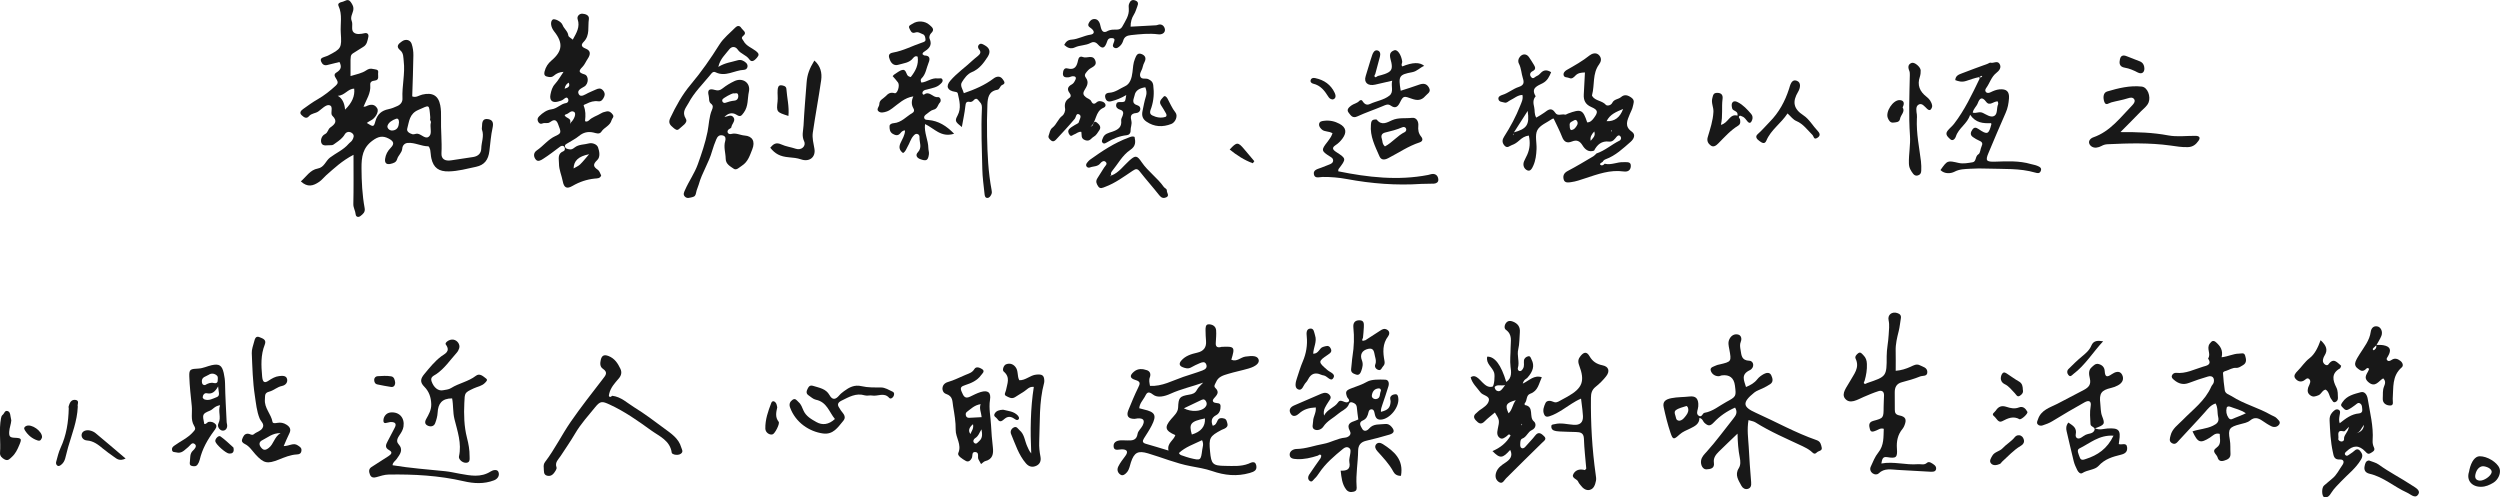 <?xml version="1.0" encoding="UTF-8"?>
<svg id="b" data-name="圖層 2" xmlns="http://www.w3.org/2000/svg" width="755.72" height="150.33" viewBox="0 0 755.72 150.33">
  <g id="c" data-name="圖層 4">
    <g>
      <g>
        <path d="M109.77,32.27c.31-.04,.65,0,.91-.14,1.32-.68,2.6-.73,3.37,.66,.58,1.05-.69,3.07-2.06,3.68-.38,.17-.72,.45-1.11,.7,1.98,1.24,2.11,1.27,2.6-.53,.58-2.12,1.9-3.23,3.96-3.64,.95-.19,1.83-.56,2.72-.97,1.06-.49,1.55-1.33,1.5-2.28-.18-3.77,.84-7.49,.38-11.25-.14-1.12,0-2.43-1.04-3.28-1.51-1.23-.45-2.04,.51-2.72,1.13-.81,2.5-.48,2.93,.76,.37,1.1,.54,2.32,.52,3.48-.05,4.1-.22,8.2-.35,12.39,1.13,.49,2.06-.31,3.05-.54,3.06-.71,4.85,.26,5.43,3.25,.24,1.26,.26,2.57,.23,3.86-.1,3.54,.32,7.07,.13,10.62-.1,1.78,1.09,2.45,2.98,2.14,2.2-.36,4.41-.66,6.62-1,1.47-.23,2.4-1.09,2.43-2.58,.03-1.89,.93-3.74,.22-5.66-.1-.28,0-.64,0-.96,.03-1.25,.14-2.55,1.87-2.25,1.43,.25,1.65,1.18,1.33,2.63-.51,2.29-.67,4.67-.96,7.01-.33,2.66-1.47,4.22-4.04,4.77-2.7,.58-5.39,1.32-8.19,1.39-3.05,.08-4.67-1.06-5.32-3.96-.19-.83-.18-1.71-.34-2.55-.08-.39-.37-1.06-.57-1.07-2.14-.01-4.09-1.2-6.23-1.03-.95,.08-1.58,.77-1.65,1.71-.11,1.29-1.22,2.04-1.54,3.16-.3,1.05-1.11,1.24-1.93,1.45-1.24,.32-1.89-.19-1.72-1.49,.18-1.31,.74-2.37,1.72-3.37,1.17-1.2,.88-1.96-.59-2.75-1.9-1.02-3.28-.63-4.98,.63-2.9,2.15-3.3,4.85-3.28,8.29,.02,4.09,.22,8.1,.95,12.09,.23,1.24-.54,1.8-1.27,2.38-.62,.49-1.38,.29-1.45-.52-.09-1.08-.73-1.96-.7-3.11,.11-4.76,.05-9.53,.05-14.88-3.48,1.82-5.83,4.06-8.26,6.19-.71,.63-1.25,1.38-2.08,1.96-1.88,1.3-3.56,1.75-5.58-.11,1.65-1.41,2.78-3.47,5.12-3.89,1.97-.35,2.36-2.3,3.69-3.31,1.86-1.41,4.08-2.33,5.63-4.15,.34-.4,.87-.68,1.11-1.13,.36-.64,.75-1.43,0-2.06-.81-.69-1.81-.48-2.26,.3-.69,1.19-1.7,1.9-2.76,2.64-.44,.31-.82,.71-1.41,.66-1.03-.08-2.47,.47-2.91-.67-.31-.8,0-2.17,1.12-2.7,.88-.43,.85-1.47,1.57-1.98,1.35-.95,2.34-1.88,.63-3.55-.82-.8,.56-2.96-1.02-3.21-.96-.15-2.19,1.15-3.22,1.9-.88,.63-2.07,.53-2.84,1.45-.81,.97-1.65,.2-2.23-.34-.78-.73-.14-1.4,.49-1.85,1.43-1.01,2.82-2.05,4.37-2.93,1.93-1.1,3.83-2.59,5.53-4.18,.08-.07,.13-.17,.21-.24,1.24-1.28-1.8-2.62-.07-3.67,1.47-.89,1.63-1.79,.93-3.18-1.24,.31-2.49,.62-3.73,.92-.9,.22-1.45-.23-1.79-.99-.48-1.1,.42-1.24,1.1-1.52,.3-.12,.63-.18,.91-.33,4.07-2.1,4.21-2.27,3.9-6.9-.19-2.71,.56-5.48-.68-8.13-.38-.81,.54-1.12,1.12-1.23,.84-.17,1.73-1.16,2.58,.06,.55,.8,.98,1.49,.72,2.63-.23,.98-.91,1.94-.43,3.11,.44,1.08-.27,2.64,.57,3.41,.8,.75,2.18,.52,3.38,.25,.74-.17,1.26,.34,1.07,1.15-.27,1.13-.38,2.36-1.59,3.03-.94,.52-1.79,1.18-2.72,1.71-.49,.28-.91,.57-.99,1.16-.04,.32-.08,.64-.08,.97,0,1.57,0,3.15,0,4.95,1.81-.56,3.42-.82,4.75-1.73,.7-.48,1.28-.61,2.08-.41,.71,.18,1.71,.03,1.52,1.15-.14,.83,.49,2.19-1,2.35-.94,.1-1.48,.43-1.39,1.34,.23,2.52-1.22,4.48-2.07,6.64l-.12,.71c.02-.26,.05-.53,.07-.79Zm20.23,3.92c.01-.13,.08-.44,.06-.74-.36-4.22-.18-3.68-3.57-2.24-2.78,1.18-2.79,3.53-3.39,5.67-.26,.93,.77,1.46,1.59,1.7,.47,.13,1.07-.25,1.57-.16,1.26,.2,2.56,2.05,3.65,.58,.69-.92-.04-2.66,.35-4.01,.05-.17-.12-.4-.25-.79Zm-25.69-3.05q3.14-3.03,2.76-6.34c-1.94,0-2.82,2.08-4.97,2.16q1.96,1.09,2.21,4.18Zm16.3,3.84c0-.74-.22-1.3-.9-1.07-1.09,.38-2.23,1.05-2.57,2.1-.21,.65,.55,1.6,1.66,1.43,1.49-.23,1.73-1.36,1.81-2.46Z" style="fill: #181818;"/>
        <path d="M173.14,11.99c1.16-2.1,2.24-3.85,1.48-6.16-.3-.9,.54-1.76,1.44-1.69,.86,.07,2.15,.41,1.95,1.67-.36,2.29,.39,4.83-1.54,6.81-.78,.79-.94,1.48,.54,2.06,1.56,.61,1.61,1.67,.61,3.15-.53,.78-.89,1.73-1.54,2.38-1.23,1.23-1.21,1.73,.59,2.27,1.37,.4,1.31,2.86-.02,3.67-.97,.59-2.42,1.17-1.65,2.4,.6,.95,1.87,.01,2.8-.45,.77-.38,1.58-.69,2.36-1.05,.74-.33,1.4-.5,2.08,.22,.54,.57,.69,1.22,.44,1.84-.32,.78-.81,1.67-1.84,1.51-1.31-.19-2.43,.18-3.56,.75-.33,.17-.97,.28-.83,.61,.59,1.46,.59,2.91,.41,4.45-.06,.48,.79,.35,1.13,0,1.04-1.07,2.5-1.41,3.71-2.17,.47-.3,1.06-.45,1.62-.57,.87-.19,1.46,.32,1.92,.97,.5,.7-.22,1.1-.35,1.63-.46,1.77-2.24,2.18-3.08,3.49-.6,.94-1.63,.47-2.39,.29-1.71-.39-3.1-.05-4.46,1.08-1.02,.85-2.26,1.42-3.39,2.15-.37,.24-.94,.44-.77,1.05,.19,.67,.84,.69,1.37,.8,.61,.12,1.07-.2,1.55-.57,1.26-.99,2.9-.83,4.35-1.24,.82-.23,2.34,.18,2.7,1.19,.43,1.21,.75,2.92-.22,3.84-1.37,1.31-1.28,1.98,.18,2.97,.5,.34,.68,1.13,1,1.7-.35,.98-1.26,.87-1.94,.94-2.42,.25-4.62,1-6.73,2.22-1.74,1.01-2.57,.57-2.95-1.41-.34-1.78-1.14-3.45-1.14-5.32,0-1.47-.56-3.01,1.38-3.78,.43-.17,.53-.83,.26-1.26-.31-.49-.89-.41-1.27-.13-1.69,1.26-3.34,2.56-5.13,3.7-.82,.53-1.64,.99-2.27,.21-.67-.84-.78-2,.34-2.76,1.97-1.33,3.39-3.32,5.63-4.34,1.86-.85,1.77-1.07,.74-3.71-.61-1.57-1.51-1.12-2.42-.46-.71,.52-1.51,.07-2.23,.37-.67,.28-1.11-.04-1.38-.63-.27-.6-.08-1.1,.38-1.55,1.04-1.04,2.34-1.92,3.69-2.08,1.73-.21,2.77-1.64,4.4-1.89,.65-.1,.91-.81,.58-1.36-.34-.59-.87-.16-1.21,.13-.54,.46-1.17,.62-1.83,.79-1.71,.45-2.61-.41-2.22-2.22,.24-1.11,.51-2.18,1.35-3.1,.95-1.04,1.65-2.32,2.59-3.68-1.21,.05-2.13,.47-2.9,1.14-.5,.44-1,.5-1.59,.4-.94-.16-1.56-.36-1.24-1.67,.35-1.39,1.06-2.43,2.08-3.29,3.34-2.82,3.59-5.33,.81-8.81-1.04-1.3-1.24-2.97-.44-3.58,.5-.38,2.57,.52,2.99,1.65,.43,1.16,1.6,1.85,1.74,3.18,.04,.42,.8,.76,1.33,1.24Zm4.94,34.63c-3.25,.64-4.63,2-4.69,4.3,.69-.41,1.42-.7,1.95-1.2,.88-.84,1.63-1.83,2.74-3.1Zm-7.4-11.79c.42,.99,2.03,.8,1.7,2.17-.04,.18-.06,.38-.08,.56,.08-.17,.11-.38,.23-.49,1.08-1.01,1.72-2.75,1.06-3.21-1.02-.7-1.66,.58-2.55,.71-.08,.01-.15,.11-.36,.26Zm1.23-9.85c-.66,.39-1.08,.9-1.23,1.84,1.14-.33,1.72-.75,1.23-1.84Z" style="fill: #181818;"/>
        <path d="M485.09,49.49c1.97,.51,3.8-.58,5.72-.47,.88,.05,2.24-.28,2.17,1.18-.05,1.11-.71,1.84-2.19,1.63-4.05-.57-7.81,.82-11.58,2.06-1.41,.46-2.84,.99-4.3,1.17-.68,.09-1.9,.35-2.21-.76-.32-1.11,0-1.99,1.21-2.62,2.64-1.38,5.19-2.93,7.75-4.44,.35-.21,.63-.56,.94-.85,2.56-.85,4.58-2.71,6.97-3.88,.46-.22,.67-.89,.18-1.38-.39-.39-.76-.13-1.07,.22-.62,.73-1.14,1.59-2.32,1.45-2.2-.27-3.54,.92-4.49,2.74-1.67,.58-2.76-.39-3.49-1.59-.83-1.37-1.78-1.75-3.21-1.17-1.5,.61-2.38,.12-2.97-1.4-.73-1.87-1.67-3.66-2.54-5.52-.05,0-.28-.03-.42,.07-1.57,1.1-3.74,1.91-4.52,3.43-.79,1.53-.15,3.77-.24,5.7-.08,1.72-.26,3.43-.99,5.04-.37,.82-.87,1.81-1.8,1.4-.97-.43-1.46-1.53-1-2.7,.28-.69,.67-1.34,.97-2.02,.81-1.81,.95-3.7,.49-5.8-1.18,.14-2.07,.73-2.94,1.52-.63,.57-1.38,1.1-2.17,1.35-.69,.22-1.4,1.16-2.29,.12-.8-.94-.61-1.82-.07-2.66,1.91-2.99,3.59-6.1,4.88-9.4,.38-.97,.93-1.94,.65-3.21-1.46,.04-2.49,1.06-3.7,1.62-.57,.26-1.01,.91-1.72,.69-.68-.21-1.67-.14-1.83-1.05-.14-.76,.62-1.09,1.23-1.28,1.77-.55,3.2-1.85,4.91-2.39,1.67-.53,1.63-1.45,1.24-2.67-.46-1.43-.47-2.98-1.18-4.36-.37-.72-.23-1.48,.31-2.11,.8-.95,1.96-.93,2.69,.08,.56,.78,1.05,1.62,1.56,2.44,.45,.73,.55,1.36-.42,1.84-.84,.41-1.01,1.18-.39,1.86,.63,.69,1.08-.19,1.63-.38,.66-.22,1-.79,1.49-1.2,.87-.72,1.76-.64,2.86,.04-.55,1.33-1.11,2.57-2.56,3.33-1.53,.8-3.68,1.42-2.11,3.94-.87,1-.75,2.09-.46,3.28,.25,1-.03,2.12,.64,3.18,.83-.51,1.68-.95,2.43-1.51,1.15-.87,2.17-1.72,3.31,.05,.71,1.11,1.98,.26,2.96,.56,.24,.07,.59-.22,.89-.33,3.96-1.47,4.53-1.21,5.8,2.68,.96-.02,1.51-.65,2.03-1.34,1.34-1.81,1.26-2.42-.82-3.33-1.76-.77-2.35-2.02-2.24-3.81,.13-2.11,.23-4.22,.35-6.62-1.09,.04-2.05,.1-2.85,.92-.52,.54-1.07,1.16-1.94,.74-.56-.26-1.43-.05-1.64-.79-.2-.69,.34-1.28,.87-1.59,2.41-1.37,4.81-2.71,7-4.46,.61-.49,2-1.08,2.93,.07,.72,.9,.54,1.81-.09,2.67-2.06,2.77-1.3,6.18-2.12,9.23-.03,.1-.03,.23,.01,.31,.94,1.55,3,1.35,4.16,2.69,.36,.41,1.55,.19,1.93-.61,.55-1.15,1.83-1.03,2.64-1.73,1.06-.92,2.07-.62,3.18,.19,1.12,.82,.56,1.74,.41,2.59-.15,.82-.61,1.59-.93,2.38-.75,1.86-1.72,3.65,.61,5.29,1.31,.92,.56,2.26-.34,3.05-2.31,2.02-4.57,4.18-7.53,5.27-.45,.16-.73,.41-.94,.79-.34,.22-.96,.55-.77,.8,.36,.46,.95,.3,1.35-.2Zm-27.58-9.44c4.05-1.09,4.9-2.32,4.29-6.52-1.47,2.3-2.85,4.45-4.22,6.59-.09,.19-.18,.37-.25,.57-.01,.04,.09,.12,.14,.18,.01-.27,.03-.55,.04-.82Zm33.14-7.11c-2.05,.86-3.95,1.57-5,3.69q3.59,.18,5-3.69Zm-15.76,6.38c.58-.03,1.04-.33,1.36-.76,.45-.59,.95-1.21,.45-2.01-.18-.28-.52-.4-.82-.2-.58,.4-1.51,.49-1.39,1.52,.06,.5-.05,1.05,.4,1.44Zm5.96,3.24c.58-.77,1.58-1.39,1.08-2.83-.8,.9-1.34,1.68-1.08,2.83Zm6.39-2.99c-.02-.1-.05-.21-.07-.31-.04,.1-.11,.19-.12,.29-.01,.1,.04,.2,.06,.3,.04-.09,.09-.19,.13-.28Z" style="fill: #181818;"/>
        <path d="M598.31,23.3c-1.37,.26-2.69,.76-4,1.18-1.31,.41-2.21,.12-3.26-.26,.09-1.41,1.14-1.7,1.99-2.04,2.58-1.02,5.21-1.94,7.81-2.9,.3-.11,.63-.4,.87-.33,.9,.26,2.05-.72,2.71,.34,.73,1.17-.18,2.14-.96,2.75-1.53,1.2-1.96,3.04-3.02,4.5-.27,.37-.46,.8-.2,1.18,.37,.53,.95,.42,1.45,.18,.88-.43,1.76-.8,2.75-.89,2.07-.17,3,.63,2.84,2.75-.11,1.48-.36,2.94-1,4.35-1.8,4-3.46,8.06-5.18,12.1-1,2.35-.71,2.74,1.95,2.66,3.65-.11,7.3-.33,10.88,.73,.62,.18,1.28,.26,1.87,.51,.67,.29,1.52,.6,1.07,1.62-.33,.75-.93,.66-1.63,.45-4.7-1.37-9.56-1.04-14.36-1.21-1.82-.07-3.64-.07-5.46,.05-1.56,.1-3.07,.08-4.63,.9-1.06,.55-2.94,.76-4.22-.51,2.14-3.02,2.12-2.91,5.56-2.14,1.31,.29,2.78,.01,4.14-.21,1.22-.2,.73-1.83,1.79-2.44,.56-.32,.55-1.56,.92-2.33,.42-.87,.27-1.37-.64-1.74-.69-.29-1.35-.69-1.97-1.12-.94-.66-.68-1.49-.15-2.25,.55-.79,1.11-.68,1.89-.15,2.66,1.81,3.06,1.62,3.87-1.57-.06-.08-.12-.23-.17-.23-2.32,.09-4.55-.04-6.28-2.54-.82,2.76-3.5,3.98-4.32,6.62-.15,.49-.87,1.57-1.72,.74-.61-.6-1.64-1.37-.8-2.48,.58-.77,1.38-1.36,1.97-2.12,3.23-4.18,5.45-8.93,7.73-13.65,.06-.13-.12-.37-.19-.56,.37,.26,.71,.21,.99-.15,.01-.01-.14-.2-.16-.19-.26,.13-.51,.28-.77,.42Zm-1.97,10.74c1,.35,1.92-.45,3.05,.09,1.03,.49,2.4,1.5,3.44,.92,1.1-.61,.65-2.35,1.17-3.51,.11-.24-.05-.59-.09-.88-1.24-.15-2.43,1.58-3.53,.11-1.27-1.7-1.96-1.07-2.53,.45-.37,.99-1.34,1.66-1.51,2.83Z" style="fill: #181818;"/>
        <g>
          <path d="M269.84,23.01c.26-.28,.31-.37,.39-.42,.86-.51,1.67-1.3,2.6-1.45,1.26-.21,.96,1.64,1.96,1.99,.17,.06,.34,.11,.52,.17,1.43-1.8,2.45-3.74,2.09-6.16-.61-.34-1.07,.02-1.4,.44-1.12,1.46-2.87,1.52-4.41,1.99-1.25,.38-2.11-.3-2.58-1.45-.41-1.03-.63-1.96,.95-2.23,3.11-.54,5.89-2.07,8.86-3.05,.43-.14,.98-.29,.95-.84-.04-.62-.16-1.43-.78-1.64-.73-.26-1.42-.86-2.34-.52-1.15,.43-1.44-.67-1.77-1.31-.43-.82,.6-1.09,1.01-1.37,1.47-1.02,3.73-.83,5.03,.32,.8,.71,1.82,1.4,.5,2.61-.34,.32-.61,1.15-.44,1.53,1.04,2.2-.34,3.2-1.87,4.2-.13,.09-.17,.31-.27,.53,.21,.15,.42,.42,.63,.42,1.78,.03,1.68,1.13,1.21,2.26-.66,1.58-.79,3.41-2.14,4.7-.24,.23-.31,.65-.02,1.23,1.67-.12,3.13-1.53,4.97-1.25,.5,.08,1.16-.31,1.41,.38,.22,.6-.3,1-.7,1.38-1.05,1.01-2.46,1.13-3.76,1.53-.52,.16-1.11,.14-1.46,.65-.1,.14-.16,.35-.14,.51,.04,.27,.25,.61,.53,.4,1.62-1.19,2.57,.97,4.08,.79,.85-.1,1.17,1.15,.68,1.64-.68,.68-.68,1.9-1.94,2.17-.75,.16-1.41,.82-2.08,1.3-.45,.32-.95,.73-.67,1.35,.2,.46,.75,.42,1.22,.46,3.05,.27,5.42,1.76,7.76,4.15-3.95,1.27-6.01-1.64-8.79-2.92-.34,2.59,.98,4.84,1,7.26,0,.6,.26,1.24,.17,1.89-.26,1.88-.79,2.12-2.59,1.47-1.21-.44-1.49-1.32-.76-2.08,1.38-1.45,.45-2.97,.51-4.46,.02-.48-.09-.92-.63-1.08-.52-.15-.83,.16-1.16,.51-.91,.98-1.18,2.29-1.85,3.38-.38,.62-.53,1.4-1.34,1.87-1.07-.78-1.35-1.71-.78-2.99,.55-1.22,1.35-2.39,1.38-3.84-.79,0-1.1,.48-1.45,.88-.69,.78-1.4,.63-2.22,.17-.98-.56-1.03-1.51-1.01-2.39,.02-.54,.68-.82,1.26-.86,2.34-.18,3.79-2.01,5.64-3.08,.52-.3,.68-.78,.32-1.4-.66-1.12-.63-2.31-.03-3.62-2.72,.42-4.45,2.2-6.36,3.61-.53,.39-1.08,.76-1.65,.95-.83,.27-1.89,.6-2.59-.11-.61-.61,.3-1.37,.31-2.04,.02-1.37,1.13-1.64,1.84-2.38,.87-.92,1.52-1.36,2.82-.99,.81,.23,1.63-2.32,1.01-3.22-.46-.66-1.04-1.24-1.62-1.93Z" style="fill: #181818;"/>
          <path d="M290.77,38.42c-2.05-1.63-2.18-1.88-1.31-3.5,1.19-2.23,.56-4.44,.07-6.66-.09-.39-.46-.45-.85-.51-2.27-.35-2.86-1.65-1.44-3.32,2.01-2.36,4.6-4.11,6.84-6.24,.47-.44,.99-.83,1.48-1.24,.68-.58,1.18-1.14,.37-2.06-.37-.42-.4-1.08,.12-1.49,.53-.41,1.03-.02,1.52,.23,1.54,.81,2.01,1.97,1.01,3.52-1.22,1.88-2.54,3.72-4.78,4.64-1.38,.57-2.29,1.87-3.03,3.06-.66,1.06,.3,2.21,.59,3.32,3.31-1.13,6.34-2.43,9.04-4.48,.72-.54,1.88-.91,2.7,.25,.46,.65,.98,1.29-.12,1.73-.75,.3-.7,1.35-1.53,1.48-2.57,.42-2.89,2.42-2.97,4.43-.13,3.21-.17,6.43-.1,9.65,.11,5.42,.35,10.83,1.36,16.17,.09,.45,.16,.9-.06,1.35-.25,.52-.57,1.04-1.16,1.08-.73,.05-.84-.63-.9-1.16-.26-2.51-.63-5.02-.68-7.53-.13-6.06-.41-12.11-.13-18.17,.03-.73,.05-1.44-.56-2.05-.61-.62-.98-1.74-2.04-.5-.21,.24-.68,.45-.98,.39-1.19-.24-1.31,.32-1.42,1.33-.21,2-.66,3.98-1.06,6.28Z" style="fill: #181818;"/>
        </g>
        <path d="M640.96,39.93c5.16-.03,9.8,.12,14.48,1,2.64,.5,5.45,.11,8.19,.13,1.25,.01,1.62,.56,.94,1.51-.76,1.06-1.62,1.84-3.15,1.9-1.85,.08-3.63-.25-5.4-.49-6.3-.86-12.61-.68-18.92-.38-.67,.03-1.25,.19-1.83,.52-.46,.26-1,.43-1.52,.5-.94,.12-1.82-.36-2.15-1.11-.42-.93,.39-1.72,1.17-1.99,5.16-1.79,8.24-6.07,11.83-9.74,.47-.48,.9-1.17,.57-1.73-.41-.69-1.15-.6-1.97-.33-1.62,.53-3.33,.78-4.98,1.23-.77,.21-1.68,1.12-2.12-.18-.39-1.12-.41-2.74,.86-3.12,3.39-1.01,6.89-1.87,10.45-1.48,1.82,.2,2.78,3.02,2.09,4.78-.48,1.2-1.48,1.82-2.28,2.66-2.05,2.14-4.16,4.22-6.24,6.32Z" style="fill: #181818;"/>
        <path d="M416.44,22.99c.73-.2,1.47-.36,2.17-.62,1.95-.71,2.38-1.42,2-3.39-.27-1.42-1.19-3.06,.88-3.78,.98-.34,2.11,1.42,2.38,3.39,.07,.49-.47,1,.04,1.49q4.62-1.91,6.61-.17c-1.31,.53-2.15,1.64-3.62,1.91-4.01,.74-4.23,1.18-3.48,5.61,1.84-.6,3.67-1.15,5.47-1.81,1.26-.46,2.31-.47,3.05,.84,.77,1.36-.38,1.75-1.08,2.57-1.23,1.45-2.58,1.35-4.05,.83-2.44-.87-2.59-.97-3.64,1.16-.7,1.42-1.48,1.8-2.73,.92-.88-.62-1.54-.24-2.37,.11-2.57,1.09-5.24,1.97-7.77,3.14-1.48,.68-1.98-.34-2.61-1.11-.77-.96,.1-1.64,.73-2.14,.74-.59,1.8-.68,2.48-1.44,.21-.24,.68-.36,.86-.09,.58,.89,1.22,1.56,2.35,1.03,1.94-.91,4.17-1.18,5.88-2.52,1.43-1.13,.42-2.79,.85-4.52-1.91,.44-3.52,.8-5.13,1.18-2.15,.5-3.53-.58-2.88-2.58,.69-2.13,1.26-4.31,1.99-6.42,.23-.68,.71-1.56,1.59-1.33,.84,.22,.94,1.08,.72,1.89-.47,1.75-.94,3.51-1.41,5.26-.21,.32-.44,.69,.02,.94,.13,.07,.45-.2,.69-.32Z" style="fill: #181818;"/>
        <path d="M402.79,40.28c-1.14-.7-2.37-.37-3.21-1.13-.49-.45-.93-.98-.83-1.67,.11-.81,.85-.88,1.48-.96,1.65-.22,3.27,.13,4.68,.9,2.04,1.1,2.27,2.6,.9,4.46-.57,.78-1.24,1.46-2.08,2-1.17,.77-.94,1.34,.22,2.09,3.08,1.98,3.04,2.04,.7,5.11-.11,.14-.07,.39-.12,.7,8.99,1.82,18.01,2.87,27.15,1.11,.53-.1,1.05-.34,1.57-.31,1.03,.07,1.5,.83,1.54,1.75,.03,.76-.62,1.13-1.3,1.18-1.28,.08-2.57,0-3.84,.08-7.56,.51-15.05-.08-22.47-1.46-2.46-.46-4.88-.66-7.36-.64-.95,0-2.45,.63-2.66-.88-.19-1.32,1.25-1.53,2.23-1.92,.8-.32,1.59-.64,2.4-.94,.63-.24,1.22-.53,1.2-1.31-.02-.59-.5-.85-.98-1.15-2.62-1.63-2.67-1.97-.81-4.32,.4-.51,.76-1.04,1.11-1.58,.17-.26,.26-.57,.49-1.09Z" style="fill: #181818;"/>
        <g>
          <path d="M329.56,38.37c.24-.15,.58-.24,.72-.46,.32-.54,.38-1.6,1.33-.84,.63,.51,1.39,1.28,.72,2.27-.49,.72-.97,1.6-1.69,1.98-.77,.4-1.16,1.52-2.52,1.08-1.53-.49-1.05-1.62-1.24-2.54-.94-.15-1.49,.58-2.23,.8-.42,.13-.8,.73-1.27,.18-.47-.57-.68-1.3-.13-1.88,.46-.49,1.11-.8,1.68-1.18,.4-.27,1.08-.47,1.16-.8,.17-.79,1.03-1.89,.16-2.38-.99-.56-.94,.8-1.38,1.33-1.81,2.17-3.75,4.22-5.67,6.3-.43,.47-.94,.7-1.53,.18-.46-.41-.92-.83-.65-1.5,.32-.8,.33-1.71,1.14-2.33,1.25-.95,1.65-2.62,2.98-3.6,.53-.39,.94-1.45,.83-2.11-.24-1.42,.02-2.43,1.24-3.23,.6-.39,.57-.93,.13-1.5-.87-1.12-.58-1.98,.65-2.62,.55-.29,.82-.84,1.08-1.37,.4-.79-.04-1.12-.74-1.11-.47,0-.94,.32-1.41,.34-.81,.04-1.66,0-1.61-1.17,.04-.87,.38-1.79,1.34-1.53,2.34,.63,2.89-.75,3.25-2.52,.16-.81,.62-1.26,1.46-.91,1.19,.49,2.92-.82,3.68,.92,.84,1.93-1.28,2.1-2.08,3.03-.61,.71-1.43,1.36-.75,2.25,1.1,1.44,.33,2.65-.35,3.76-.61,1.01-.42,1.55,.41,2.2,.54,.42,1.31,.55,1.62,1.23,.4,.87,.95,.91,1.59,.3,.51-.48,1.07-.41,1.65-.25,1.13,.31,1.48,1.47,.47,1.88-2.66,1.07-2.08,4.41-4.05,5.84Z" style="fill: #181818;"/>
          <path d="M346.22,26.38c-1.75,.26-2.98,.95-3.25,2.46-.19,1.02-1.19,2.4,.97,3.04,1.21,.36,.93,2.17-.42,2.28-1.93,.15-1.79,1.22-1.52,2.38,.24,1.04-.26,1.93-.23,2.88,.03,.92-.52,1.38-1.16,1.45-2.22,.23-4.17,1.06-6.04,2.19-.4,.24-.9,.55-1.32,.03-.37-.47-.02-.91,.14-1.37,.47-1.31,1.74-1.53,2.79-1.89,1.72-.59,2.99-1.32,2.74-3.44-.05-.44,.26-.93,.43-1.38,.32-.86,.28-1.54-.75-1.85-.72-.21-1.31-.68-1.2-1.47,.16-1.13,1.12-.77,1.87-.84,.88-.09,.87-.16,1.18-2.12-1.51,.91-2.98,1.5-4.54,1.88-.98,.24-1.54-.13-1.78-1.02-.28-1,.25-1.5,1.2-1.55,1.82-.1,3.23-1.29,4.78-1.99,1.52-.68,2.02-2.54,2.22-4.22,.16-1.37,.21-2.75,.75-4.05,.38-.93,.73-1.95,2.03-1.43,1.05,.42,1.45,1.21,.9,2.33-.26,.52-.5,1.07-.61,1.64-.18,.96-1.06,1.85-.7,2.81,.38,1.01,1.6,.41,2.39,.78,.87,.41,1.39,.83,1.53,1.9,.3,2.3,.14,4.5-.57,6.71-.25,.77-.85,1.82,.27,2.37,1.23,.61,2.61,.88,3.97,.44,.44-.14,.39-.66,.19-1.02-.48-.85-.98-1.7-1.52-2.52-.78-1.17,.21-1.87,.77-2.55,.39-.48,.94,.11,1.16,.5,.8,1.42,1.37,2.94,2.43,4.26,.83,1.03,0,2.99-1.24,3.47-2.61,1.01-5.15,.93-7.55-.72-1.15-.79-1.43-1.84-1.18-3.09,.31-1.54,.59-3.09,1.06-4.58,.29-.93,.18-1.72-.19-2.68Z" style="fill: #181818;"/>
          <path d="M336.01,53.05c2.25-.91,3.59-2.9,5.31-4.45,1.91-1.72,2.36-1.69,3.81,.45,1.89,2.78,4.75,4.71,6.68,7.47,.27,.38,.95,.54,.91,1.08-.04,.7,.92,1.57-.21,2.07-.76,.33-1.43,.18-2.05-.61-1.91-2.44-3.99-4.74-5.89-7.18-.74-.95-1.19-.92-2.14-.28-2.68,1.78-5.28,3.74-8.35,4.88-.72,.27-1.54,.75-2.12-.16-.46-.72-.87-1.44-.24-2.43,.68-1.09,1.38-2.16,2.05-3.25,.31-.5,1.19-1.09,.39-1.76-.53-.44-1.19,.03-1.52,.46-.83,1.1-2.14,.86-3.2,1.29-.35,.14-.83,0-1.03-.37-.2-.37-.05-.77,.22-1.09,.26-.3,.5-.64,.81-.86,3.68-2.63,7.44-5.15,11.73-6.72,.5-.18,1.08-.53,1.8-.2,.31,1.53,.39,2.79-1.32,3.94-2.38,1.6-3.73,4.26-5.54,6.46-.29,.35-.45,.89-.05,1.35-.21-.13-.42-.25-.42,.17,.12-.08,.24-.17,.36-.25Z" style="fill: #181818;"/>
          <path d="M321.69,13.59c.51-.98,1.09-1.53,2.25-1.61,1.97-.14,3.72-1.21,5.69-1.5,1.19-.18,1.32-.95,.38-1.78-.51-.45-1.3-.7-.96-1.56,.3-.76,.92-1.39,1.77-1.39,.86,0,1.41,.61,1.67,1.44,.12,.38,.19,.77,.29,1.15,.31,1.15,.87,1.76,2.11,.99,.24-.15,.55-.19,.84-.27,1.19-.32,2.79,.36,3.52-1.01,.91-1.7,2.15-3.33,1.97-5.45-.04-.48-.08-1.01,.09-1.44,.29-.77,.77-1.4,1.79-1.05,.99,.34,1.07,.94,.69,1.84-.34,.81-.51,1.65-1.01,2.43-.67,1.04-1.03,2.26-1.01,3.68,2.69-.14,5.21-.28,7.74-.42,.19-.01,.38-.1,.57-.16,1.36-.43,2.03,.75,2.07,1.49,.05,.97-.89,1.56-2.06,1.4-2.74-.35-5.47-.05-8.2,.24-1.2,.13-2.01,.47-2.37,1.7-.16,.55-.48,1.12-.89,1.51-.47,.45-1.1,1.02-1.83,.58-.67-.4-.3-1.03-.1-1.58,.21-.57,.46-1.21-.48-1.3-.7-.07-1.24,.08-1.53,.97-.73,2.22-1.46,2.45-2.87,.87-.72-.8-1.54-.72-2.08-.42-1.51,.86-3.28,.66-4.8,1.38-1.25,.59-2.26,.15-3.23-.73Z" style="fill: #181818;"/>
        </g>
        <path d="M579.45,35.78c-.19,4.7,.73,8.81,1.23,12.96,.12,.97,.12,1.91,.09,2.88-.02,.74-.33,1.22-1.04,1.42-.6,.17-1.06-.06-1.41-.51-.69-.92-1.25-1.76-1.28-3.12-.08-2.83,.52-5.63,.32-8.43-.42-6.11-.17-12.21-.04-18.31,0-.42,0-.88-.16-1.26-.44-1.04-.44-1.99,.73-2.4,.86-.31,2.67,1.25,2.71,2.25,.02,.63-.04,1.31-.24,1.91-.89,2.58-.04,4.51,2.04,6.11,.86,.67,1.51,1.56,1.67,2.67,.05,.36-.17,.87-.44,1.15-.36,.38-.77,.08-1.1-.21-.77-.69-1.56-1.93-2.64-1.22-.89,.59-.58,1.93-.44,2.99,.07,.53,.01,1.07,.01,1.11Z" style="fill: #181818;"/>
        <path d="M415.65,36.12c.13,.01,.45-.05,.54,.06,1.47,1.89,3.13,.84,4.6,.17,1.97-.89,4.03-.48,6.03-.73,1.39-.17,2.04,1.15,1.92,2.38-.13,1.27,.05,2.31,.85,3.29,.61,.74,.49,1.45-.47,1.76-3.4,1.1-6.33,3.15-9.48,4.76-1.28,.66-2.18,.52-2.66-.59-1.31-3.02-2.88-6.01-2.57-9.48,.07-.74,.09-1.57,1.23-1.62Zm3.02,8.13c2.27-1.21,3.78-3.27,5.99-4.33,.37-.18,.56-.71,.35-1.12-.21-.42-.71-.5-1.11-.32-1.67,.72-3.41,1.16-5.17,1.58-.98,.24-1.37,.87-1.01,1.92,.24,.68,.05,1.51,.94,2.28Z" style="fill: #181818;"/>
        <path d="M525.97,36c.14,.76,.24,1.51-.57,2-2.32,1.42-4.09,3.45-5.98,5.35-.63,.64-1.42,1.25-2.26,.65-.76-.55-1.28-1.34-.94-2.51,.74-2.52,1.6-5.01,1.73-7.7,.07-1.4-.73-2.65-.34-4.1,.25-.92,.29-1.62,1.48-1.62,1.3,0,1.77,.69,1.62,1.83-.34,2.54,.13,5.09-.5,7.84,2.28-.53,2.63-3.48,5.01-2.78,.3-1.57-1.45-1.27-1.63-2.26-.12-.64-.29-1.33,.21-1.83,.42-.42,1-.23,1.5,.02,1.66,.84,2.87,2.19,4.06,3.56,.44,.51,.53,1.17,.29,1.82-.25,.68-.66,1.26-1.36,.5-.5-.55-.84-1.25-1.59-1.54-.27-.09-.63-.33-.79-.24-.5,.29-.18,.67,.04,1Z" style="fill: #181818;"/>
        <path d="M540.35,34.29c-1.97,3.03-5.03,4.94-6.4,8.22-.52,1.24-1.38,.63-2.09,.12-.77-.54-1.43-1.31-.52-2.09,1.3-1.13,2.38-2.45,3.58-3.66,2.82-2.84,4.66-6.22,5.88-10.01,.35-1.07,.69-3.03,2.33-2.46,1.42,.49,1.08,2.23,.42,3.33-1.78,2.97-1.48,5.13,1.62,7.14,1.73,1.13,2.84,3.18,4.32,4.73,.81,.85,.74,1.53-.17,2.08-1.07,.66-1-.46-1.47-.93-1.5-1.49-2.79-3.32-4.8-4.16-1.07-.45-1.63-1.33-2.69-2.3Z" style="fill: #181818;"/>
        <g>
          <path d="M218.87,35.41c.99-.14,2.17-1.02,2.91,.14,.64,1-.6,1.91-.71,2.95-.02,.19-.42,.36-.66,.52-.35,.23-.58,.57-.46,.96,.17,.58,.74,.62,1.18,.5,1.39-.37,2.63,.39,3.97,.49,2.32,.17,3.28,1.76,2.3,4.19-.72,1.77-1.26,3.74-3.14,4.94-.83,.53-1.65,1.48-2.46,.91-1.02-.71-2.41-1.39-2.43-3-.02-1.79-.69-3.55-.15-5.38,.17-.58,.23-1.41-.67-1.67-1.05-.31-1.67,.27-2.02,1.15-.46,1.16-.94,2.35-1.26,3.52-.97,3.54-3.08,6.6-4.04,10.12-.23,.83-.66,1.62-.8,2.46-.13,.77-.37,1.23-1.17,1.39-.76,.15-1.52,.51-2.19-.13-.71-.68-.27-1.4,.04-2.11,1.15-2.63,2.86-4.98,3.83-7.7,1.15-3.23,2.26-6.44,2.94-9.84,.44-2.2,.44-4.53,1.35-6.64,.28-.65,.43-1.28-.27-1.81-.82-.61-.52-1.61-.73-2.42-.44-1.75,.12-2.28,1.87-1.76,.96,.28,1.56,.14,2.34-.48,1.09-.87,2.32-1.61,3.58-2.2,2.51-1.17,4.95,.55,4.36,3.21-.46,2.1-.11,4.39-1.55,6.33-.72,.98-1.03,1.39-2.19,.64-1.31-.84-2.66-.45-3.74,.77-.35,.28,.03-.09-.05-.05Zm2.86-7.2c-.57,.02-3.09,1.4-3.34,1.86-.08,.15-.1,.38-.05,.53,.15,.43,.59,.6,.93,.48,.9-.32,1.78-.57,2.75-.66,.91-.09,1.27-.85,1.12-1.7-.15-.89-.94-.36-1.41-.51Z" style="fill: #181818;"/>
          <path d="M217.14,20.22c2.04-1.26,3.95-1.42,5.74-1.97,1.09-.34,1.92,.08,2.64,.73,.84,.75,.47,2.09-.63,2.13-2.88,.12-5.57,2.24-8.6,.73-.76-.38-1.2,.33-1.63,.86-2.25,2.75-4.83,5.24-6.51,8.42-.77,1.46-2.14,2.65-.84,4.77,.75,1.22-1.13,2.21-2.05,3.11-.61,.59-1.18,.06-1.74-.4-.96-.79-1.59-1.47-.92-2.89,1.72-3.64,3.63-7.12,6.25-10.22,3.16-3.76,5.97-7.79,8.58-11.96,1.28-2.05,3.22-3.55,4.9-5.25,.5-.51,1.24-.65,1.73,.14,.45,.73,1.86,1.39,.68,2.35-.92,.75-.28,1.04,0,1.58,.81,1.56,2.49,2.09,3.76,3.07,1,.77,1.01,1.23,.31,2.03-.67,.76-1.54,1.61-2.34,.45-.92-1.32-2.58-1.58-3.49-2.94-.55-.81-1.68-1.2-2.62,.06-1.13,1.5-2.65,2.73-3.22,5.19Z" style="fill: #181818;"/>
          <path d="M246.18,18.31c1.87,1.63,2.36,3.72,2.05,5.93-.76,5.3-1.76,10.57-2.53,15.87-.23,1.6,.21,3.24,.49,4.85,.44,2.55-1.51,4.09-4.03,3.22-1.2-.41-2.42-.53-3.67-.63-2.67-.22-4.21-1.06-5.65-2.9,.9-1.05,1.69-1.76,3.35-.99,1.35,.63,2.95,.82,4.41,1.32,1.63,.55,3.17-.81,2.47-2.29-.79-1.68-.25-3.2-.17-4.76,.22-4.34,.6-8.68,.93-13.01,.18-2.33,.81-4.12,2.34-6.62Z" style="fill: #181818;"/>
          <path d="M238.33,35.05c-3.56-1.15-3.65-1.16-3.28-4.41,.13-1.17-.07-2.29,.02-3.42,.05-.58,.15-1.53,1.08-1.44,.62,.06,1.5,.24,1.56,1.06,.19,2.7,.9,5.39,.62,8.2Z" style="fill: #181818;"/>
        </g>
        <path d="M648.22,20.61c.06,1.31-.8,1.93-2.04,1.28-1.24-.65-2.54-1.21-3.85-1.42-1.8-.28-1.72-1.52-1.49-2.58,.32-1.48,1.42-1.2,2.52-.71,1.16,.52,2.39,.88,3.55,1.39,.84,.37,1.28,1.1,1.31,2.04Z" style="fill: #181818;"/>
        <path d="M575.14,32.47c.85,1.3-.58,2.23-.79,3.48-.18,1.07-1.29,1.03-2.09,1.11-.88,.09-1.32-.72-1.59-1.38-.78-1.88,1.55-5.48,3.57-5.42,1.27,.04,1.58,.92,.89,2.21Z" style="fill: #181818;"/>
        <path d="M402.86,30.07c-.76-.06-1.09-.46-1.38-.93-1.1-1.75-2.32-3.34-4.51-3.84-.48-.11-1.01-.52-.74-1.18,.24-.58,.77-.63,1.35-.51,2.68,.56,4.73,1.98,5.89,4.48,.33,.7,.5,1.71-.61,1.99Z" style="fill: #181818;"/>
        <path d="M378.71,49.35c-2.57-.93-4.84-2.41-6.99-4.15,2.14-2.32,2.51-2.33,4.37-.12,1.03,1.22,2.05,2.44,3.08,3.65-.16,.21-.31,.42-.47,.62Z" style="fill: #181818;"/>
      </g>
      <g>
        <path d="M366.58,128.69c.95-.16,1.15-.92,1.49-1.6,.43-.85,1.23-.77,1.96-.58,.74,.19,.84,.93,1,1.54,.2,.76-.23,1.22-.87,1.52-.29,.14-.61,.23-.89,.38-3.62,1.93-3.89,2.42-3.48,6.58,.36,3.73,.77,4.27,4.59,4.3,2.33,.02,4.71,.24,7.02-.65,.62-.24,2.02-1.14,2.35,.5,.29,1.43-.53,1.88-1.95,2.29-3.91,1.12-7.63,.73-11.38-.57-2.11-.73-4.36-1.08-6.52-1.49-4.46-.84-8.58-2.6-12.87-3.86-2.98-.88-4.15-.34-5.16,2.68-.34,1.01-.45,2.08-1.15,2.96-.52,.64-1.24,1.21-1.89,.86-.87-.47-1.31-1.44-.8-2.5,.57-1.17,1.38-2.18,2.15-3.22,.94-1.28,.55-1.98-1.03-2-1.02-.01-2.49,.65-2.53-.98-.04-1.4,1.31-1.78,2.61-1.75,.54,.01,1.08,.02,1.62,.04,1.47,.04,2.73-.03,3.03-2,.13-.87,1.05-1.6,1.49-2.45,.82-1.6,.31-2.33-1.49-2.21-.32,.02-.64,.14-.96,.14-1.88,0-2.53-.92-1.82-2.66,.93-2.27,1.86-4.55,2.94-6.75,.59-1.19,.85-1.85-.78-2.33-1.77-.53-1.84-1.36-.5-2.51,1.24-1.06,2.65-.91,3.97-.45,.86,.3,1.25,1.12,.85,2.14-.33,.83-.11,1.69,.05,2.59,3.65,.21,6.78-1.6,10.03-2.71,1.92-.66,3.89-1.22,5.8-1.94,.96-.36,1.57-.88,1.15-1.89-.41-.95-1.28-.59-1.96-.31-.9,.37-1.77,.8-2.62,1.28-.86,.48-1.66,.25-2.48-.06-1.13-.43-1.18-1.18-.47-2,1.26-1.47,3.02-2,4.83-2.41q2.9-.65,2.66-3.52c-.09-1.07-.14-2.15-.15-3.23,0-.75-.03-1.79,.9-1.82,1.08-.03,2.2,.51,2.3,1.81,.1,1.28-.05,2.59-.11,3.88-.05,.99,.39,1.39,1.36,1.22,.11-.02,.21-.08,.31-.09,4.05-.21,4.21,0,3.03,3.88,1.64,.75,2.8-.72,4.24-.94,2.29-.35,3.64-.22,4.01,.88,.34,1.01-.73,2.05-3.04,2.72-2.05,.6-4.16,1.01-6.2,1.63-1.42,.43-2.94,.84-3.61,2.44-.24,.58-.83,1.23-.25,1.78,1.46,1.38,.4,2.24-.46,3.25-.4,.46-.42,1,.31,1.24,.66,.22,1.72-.07,1.75,1,.03,1.09-.28,2.22-1.34,2.77-1.47,.77-1.57,1.83-1.03,3.19Zm-2.87-13.03c-3.25,1.17-6.7,1.91-9.92,3.38-1.71,.78-3.9,1.33-5.24,.24-1.74-1.41-2.01-.15-2.54,.75-.62,1.05-1.53,2.01-1.63,3.38,.58,.15,.99,.28,1.41,.37,3.43,.78,3.93,1.76,2.35,4.86-.68,1.34-1.53,2.6-2.33,3.87-.52,.83-.48,1.35,.57,1.65,2.23,.63,4.45,1.32,6.85,2.04-.54-2.26,1.59-3.07,2.06-4.67-3.11-1.34-3.38-2.38-1.27-4.84,.9-1.05,2.05-2.02,2.11-3.47,.13-3.01,.39-3.43,3.35-3.92,.99-.16,1.8-.39,2.33-1.44,.42-.83,1.24-1.46,1.9-2.2Zm-.34,17.4c-2.51,1.23-5.05,2.04-7,3.89,.29,.59,.72,.66,1.11,.79,.71,.24,1.42,.51,2.15,.69,3.39,.84,3.36,.83,3.8-2.52,.11-.84,.52-1.65-.06-2.84Zm.87-6.58c-4.33,.9-4.91,1.61-3.96,4.87q4.2-1.26,3.96-4.87Zm-6.37-3.05c2.25,1.18,5.16,.97,6.35-.22,.57-.57,.76-1.28,.25-2.03-.51-.76-1.1-.37-1.67-.1-1.52,.72-3.04,1.45-4.93,2.35Z" style="fill: #181818;"/>
        <path d="M528.55,127c-.49,2.87-.09,5.43,.06,7.99,.2,3.59,.43,7.19,.74,10.78,.09,1.01-.09,1.79-1.08,2.03-.75,.18-1.48-.22-1.86-.95-.88-1.67-2.09-3.28-.8-5.32,.6-.95,.52-2.13,.31-3.16-.48-2.37-.63-4.78-.69-7.29-1.99,1.91-3.84,3.65-5.65,5.44-.92,.91-1.71,1.91-1.49,3.37,.26,1.75-1.08,1.92-2.25,1.99-1.09,.06-1.83-1.31-1.63-2.65,.17-1.16,1-1.91,1.7-2.69,2.88-3.18,5.37-6.66,8.05-10,.81-1.01,1.38-1.91,.53-3.33-2.45,1.06-4.65,2.58-6.43,4.48-1.18,1.26-1.77,1.06-2.83,.13-.49-.43-.48-1.23-1.52-1.49,.02,1.81-1.34,2.48-2.71,3.16-1.14,.57-2.34,.98-3.33,1.89-1.74,1.6-1.98,1.58-2.72-.6-.85-2.52-1.49-5.12-2.05-7.71-.36-1.64,.55-2.36,2.34-2.71,1.81-.36,3.64-.29,5.45-.5,1.74-.2,2.55,.45,2.68,2.14,.04,.53-.01,1.09-.14,1.6-.19,.75-.48,1.57,.27,2.07,.97,.65,1.13-.78,1.73-.88,2.54-.42,4.43-2.11,6.58-3.27,3.06-1.66,3.05-1.68,2.64-4.94q-.45-3.55-3.98-3.11c-.31,.04-.61,.25-.91,.26-1.22,.02-2.16-.74-2.43-1.72-.29-1.04,.97-1.2,1.69-1.57,.28-.15,.62-.18,.93-.26,3.66-.86,3.69-.86,2.99-4.63-.2-1.07-.48-2.07,.08-3.12,.58-1.11,1.6-1.58,2.63-1.29,.86,.24,1.16,1.21,.76,2.17-.35,.84-.2,1.67-.05,2.53,.27,1.59,.26,3.11,2.65,3.21,1.41,.06,1.65,2.13,.11,2.86-2.75,1.32-1.72,3.04-1.13,5.08,1.39-.58,2.52-1.2,3.41-2.34,.51-.66,1.26-1.2,2-1.6,.77-.41,1.78-.59,2.23,.41,.38,.84,.74,1.92-.29,2.64-.7,.49-1.49,.87-2.25,1.26-.86,.44-1.85,.7-2.58,1.29-3.87,3.11-3.39,4.4,.4,6.11,6.15,2.76,12.06,6.08,18.45,8.3,1.19,.41,1.32,1.37,1.52,2.25,.22,1.02-.98,.95-1.47,1.45-.79,.83-1.2,.1-1.8-.38-.74-.6-1.61-1.07-2.48-1.48-4.83-2.28-9.76-4.36-14.3-7.22-.52-.33-1.2-.41-2.07-.68Zm-20.9,.18c.95-.12,1.51-.89,2.1-1.68,.56-.75,.79-1.51,.45-2.38-.07-.16-.32-.42-.4-.39-1.1,.38-2.33,.6-3.22,1.27-.74,.55-.05,1.6,.08,2.42,.07,.41,.38,.75,1.01,.76Z" style="fill: #181818;"/>
        <path d="M460.31,115.96c2.04-.96,3.38-2.68,5.76-1.93-.91,1.95-1.13,4.14-3.46,4.97-1.4,.5-.87,2.08-1.7,2.9-.09,.09-.01,.54,.03,.54,2.99,.45,1.1,3.62,2.74,4.95,.7,.57,.76,2-.66,2.64-1.19,.54-1.53,2.07-2.85,2.55-.53,.2-.59,.83-.61,1.4-.02,.54-.1,1.19,.4,1.45,.53,.28,.96-.15,1.33-.6,.9-1.07,1.93-2.04,2.77-3.16,1.04-1.37,1.94-.55,2.68,.17,.93,.89,.06,1.38-.6,2.02-3.67,3.55-7.27,7.18-10.9,10.76-.62,.61-1.06,1.92-2.27,1-.97-.74-1.06-1.85-.65-2.95,.48-1.27,1.52-2.02,2.62-2.74,1.39-.9,2.53-2,1.57-3.94-2.32,2.63-3.07,2.69-5.36,.36,2.35-.98,4.22-2.47,5.48-4.68-.52-.76-.83-.06-1.19,.19-.61,.43-1.28,1.03-2.02,.55-.92-.6-.91-1.57-.69-2.61,.61-2.8,.57-2.8-.84-5.11-1.06,.9-2.17,1.72-3.12,2.69-1.12,1.14-1.85,.54-2.67-.34-.94-1.02-.46-1.72,.42-2.39,.25-.2,.46-.46,.73-.64,1.15-.78,2.55-1.62,2.81-2.9,.31-1.52-1.78-1.49-2.55-2.53-1.07-1.46-2.48-2.67-2.95-4.53,.96-.7,1.68-.2,2.36,.35,.42,.34,.76,.77,1.14,1.14,.86,.84,1.75,1.68,3.08,1.34,.54-.14,.81-3.31,.52-4.23-.54-1.69-2.58-2.73-2.09-4.85q3.43-.09,5.74,7.64c1.87-1.16,1.48-3.26,1.31-4.55-.25-1.95,.03-3.86,.02-5.75-.01-2.04,.64-3.96-1.44-5.46-.58-.42-.44-1.45,.08-2.09,.54-.67,1.27-.7,2.06-.38,1.48,.59,2.23,1.61,2.09,3.24-.15,1.71-.08,3.47-.48,5.11-.47,1.92,.46,3.79-.12,5.67-.08,.26,.02,.9,.57,.94,.48,.04,.72-.33,.96-.71,.52-.8,.22-1.67,.31-2.5,.08-.71,.72-1.15,1.32-1.27,.64-.13,.77,.59,1,1.05,.91,1.75,.48,3.51-1.31,5.48-.34,.38-.99,.4-1.37,1.72Zm-2.1,5.01c-2.97,.8-3.33,1.54-2.19,3.97,1.16-1.05,1.15-2.62,2.19-3.97Zm-3.22-4.55c-1.45,.26-2.38-.29-3.15,.52-.11,.12,.17,.88,.45,1.06,1.15,.74,1.64-.21,2.7-1.58Zm5.13,11.93c-.03-.09-.06-.18-.09-.26-.05,.08-.11,.16-.13,.24-.02,.09,0,.18,.02,.27,.07-.08,.13-.17,.2-.25Z" style="fill: #181818;"/>
        <path d="M398.4,137.72c-2.06,.66-4.16,1.18-6.34,1.06-.95-.05-2.2-.09-2.21-1.36,0-1.11,1.14-1.68,2.06-1.7,2.84-.04,5.46-1.07,8.19-1.55,2.24-.4,4.2-1.67,6.51-1.88,.86-.08,2.1-.79,1.45-1.99-1.14-2.12,.16-2.64,1.72-3.16,.3-.1,.58-.25,.82-.35-.16-1.23-.35-2.4-.44-3.58-.07-.9-.58-1.32-1.37-1.56-.95-.29-.95,.5-1.27,1.01-.7,1.12-2,1.56-2.91,2.36-1.51,1.32-3.42,2.18-4.58,3.95-.53,.81-1.69,1.28-2.58,.9-1.09-.47-.52-1.61-.51-2.55,.01-1.38,1.01-2.58,.8-4.16-2.03,.1-3.66,.56-5.08,1.87-.66,.61-1.8,1.2-2.49,.04-.68-1.13-.17-2.01,1.07-2.53,2.74-1.15,5.45-2.37,8.18-3.53,.97-.41,1.94-.42,2.61,.52,.56,.78-.1,1.33-.49,1.99-.69,1.16-1.69,2.28-1.29,4.11,1-1.99,3.16-2.37,4.26-4.03,.86-1.31,2.19,.72,3.21-.24,.32-.65-.34-.91-.51-1.36-.62-1.66-.32-2.01,1.44-2.67,1.56-.59,3.13-1.08,4.64-1.95,1.29-.73,3.61-.68,5.46-.61,1.01,.03,1.26,1.07,.95,2.02-.58,1.85-1.17,3.7-1.82,5.53-.25,.71-.49,1.39-.44,2.18,2.14-.56,2.77-1.18,2.93-3.04,.04-.5-.31-1.04,0-1.56,.31-.52,.87-.66,1.38-.72,.72-.09,.85,.54,.93,1.06,.43,2.77-2.54,6.46-5.28,6.61-1.47,.08-1.7-1.04-1.92-2.13-.11-.57-.35-1.05-1.02-.98-.48,.05-.68,.45-.78,.9-.24,1.07-.58,1.99-1.76,2.49-1.38,.59-.55,1.75-.17,2.45,.54,1.02,1.52,.67,2.12-.04,1.33-1.55,3.15-1.16,4.81-1.37,.82-.11,1.44,.23,1.98,.86,.98,1.14,.85,1.89-.62,2.34-2.35,.71-4.73,1.32-7.11,1.88-1.63,.39-2.36,1.37-2.38,2.99-.04,3.55-.72,7.07-.47,10.64,.05,.78,.18,1.48-.88,1.75-.96,.24-1.72,.07-2.3-.7-1.21-1.61-1.39-3.53-1.63-5.65,1.72,.06,3.09-.3,2.63-2.57-.16-.8,.17-1.7,.27-2.56,.08-.64,.25-1.36-.4-1.78-.62-.4-1.28-.12-1.79,.31-2.66,2.18-5.3,4.41-7.22,7.3-.42,.64-.85,1.23-1.4,1.73-.43,.4-.78,1.25-1.53,.59-.55-.48-.45-1.26-.1-1.8,1.12-1.71,2.32-3.36,3.49-5.04,.06-.27,.26-.64,.15-.8-.31-.46-.67-.17-.99,.09Zm19.05-19.59c-.02-.54-.28-.78-.79-.72-1.29,.13-1.84,1.07-1.97,2.16-.08,.69,.65,1.15,1.3,1.06,1.46-.21,.96-1.66,1.45-2.49Z" style="fill: #181818;"/>
        <path d="M564.39,115.8c5.87-1.98,5.95-1.98,5.93-8.14,0-2.18,.5-4.26,.6-6.42,.07-1.49,.31-2.91-.02-4.45-.36-1.65,1.03-2.66,2.58-2.17,.83,.26,1.3,.69,1.12,1.65-.23,1.26-.32,2.55-.63,3.78-.5,1.98-.99,3.95-.93,6.02,.05,1.92,.01,3.84,.01,6.02,1.66-.13,3.11-.59,4.54-1.24,.85-.39,1.75-.96,2.76-.43,.92,.48,2.21,.66,2.26,2,.05,1.48-1.42,1.07-2.18,1.38-1.78,.73-3.64,1.25-5.5,1.74-1.68,.44-2.19,1.57-2.17,3.13,.01,1.72,0,3.45,.02,5.17,0,.93,.22,1.5,1.39,1.74,1.89,.38,2.22,1.21,1.57,2.91-.15,.4-.34,.81-.61,1.13-1.47,1.76-1.88,3.76-1.71,6.02,.2,2.68-.24,3-2.95,2.55-1.43-.24-1.52,.71-1.76,1.92,3.78-.69,7.38,.52,11.04,.21,.93-.08,1.92,.37,2.77-.43,.32-.3,.82-.23,1.21,0,.75,.44,1.67,.92,1.53,1.88-.14,.93-1.14,.86-1.88,.82-3.22-.16-6.44-.38-9.66-.54-2.01-.1-4.08-.63-5.81,1.04-.46,.45-1.25,.42-1.82,0-.68-.49-.93-1.27-.59-2.01,.67-1.47,1.27-3.03,2.27-4.26,1.81-2.23,1.55-4.73,1.67-7.2-1.06-.31-1.64,.3-2.33,.54-.72,.26-1.57,.69-1.85-.4-.26-1-.55-2.12,1.04-2.54,3.11-.83,3.08-.88,3.1-4.23,0-1.16,.1-2.33,.12-3.49,.02-1.18-.71-1.58-1.69-1.26-1.53,.49-3.02,1.13-4.49,1.76-1.87,.81-4.15,2.31-5.61,.48-1.22-1.54,.59-3.53,1.5-5.23,1.13-2.1,3.03-4.05,1.7-6.83-.31-.66,.3-1.27,.78-1.64,.71-.54,1.14,.18,1.58,.61,.73,.71,1.01,1.54,1.05,2.6,.08,1.75-.21,3.42-.68,5.08-.09,.26-.32,.61-.23,.75,.28,.42,.65,.18,.97-.04Z" style="fill: #181818;"/>
        <path d="M671.56,108c2.14-.26,3.59-1.1,5.24-1.1,.74,0,1.58-.43,1.88,.6,.3,1.03,.58,2.16-.64,2.88-.64,.38-1.27,.87-2.07,.82-1.15-.08-2.05,.6-3.07,.91-.4,.12-.95,.23-.91,.75,.12,1.71,.26,3.42,.53,5.11,.18,1.1,1.32,1.3,2.12,1.81,3.72,2.4,8.08,3.46,11.88,5.67,.56,.32,1.27,.5,1.67,.95,.43,.5,1.33,1.05,.8,1.87-.51,.78-1.46,1.01-2.32,.61-.96-.45-1.86-1.06-2.74-1.66-1.25-.85-2.36-1.28-3.77-.1-.77,.64-1.96,.85-2.99,1.12-3.24,.83-3.73,1.38-3.13,4.66,.26,1.41,.12,2.79,.21,4.17,.09,1.41-.8,1.83-1.9,2.17-1.02,.32-1.73,.05-2-.98-.25-.96-2.02-1.76-.3-2.95,1.58-1.09,.91-2.67,.95-4.15-1.39-.41-2.12,.59-2.95,1.11-2.93,1.83-3.65,1.63-5.28-1.87,2.02-.69,4.2-.75,6.15-1.69,1.26-.6,1.97-1.22,1.61-2.67-.33-1.33-.02-2.8-.79-4.08-1.48,.49-2.28,1.57-3.19,2.61-2.56,2.9-5.26,5.68-7.86,8.54-.61,.67-1.11,1.42-2.12,.86-1-.56-.64-1.45-.44-2.29,.5-2.12,2.26-3.25,3.64-4.68,3.1-3.19,6.82-5.85,8.67-10.13,.19-.45,.67-.81,.77-1.36,.24-1.32-.45-2.07-1.77-1.69-1.95,.55-3.87,1.23-5.76,1.94-1.72,.65-3.16,.23-4.49-.91-.42-.36-.86-.71-.64-1.33,.2-.58,.8-.86,1.29-.81,2.92,.31,5.45-1.07,8.1-1.86,1.13-.33,2.79-.58,1.54-2.49,.99-1.38-.59-2.97,.48-4.46,.72-1,1.2-1.08,2-.36,1.24,1.12,2.11,2.41,1.61,4.45Zm7.34,16.93c-1.54-1.08-3.21-1.37-4.74-1.98-.44-.18-.95-.12-1.06,.32-.26,1.05-.09,2.09,.54,3.01,.64,.93,1.36,.24,1.97,.03,1.08-.36,2.11-.87,3.29-1.38Z" style="fill: #181818;"/>
        <path d="M633.26,129.47c1.49,.64,2.65,.13,3.79,.06,3.42-.22,4.09,.45,3.55,3.76-.05,.3-.07,.6-.12,.94,.87,.4,2.39-.68,2.53,1.08,.1,1.31-.66,1.85-1.9,2.15-2.48,.61-4.86,1.28-6.76,3.39-1.12,1.23-3.35,1.14-4.9,2.16-.57,.38-1.22-.3-1.51-.89-.43-.87-.85-1.77-1.08-2.7-.76-3.01-1.42-6.04-2.14-9.05-.21-.87-.21-1.69,.52-2.64,1.28,.9,2.65,1.49,2.23,3.61-.17,.88,.54,1.66,1.68,.93,.45-.28,.87-.62,1.35-.85,.85-.41,2.01-.25,2.55-1.2,.66-1.16-1.07-1.08-1.12-1.98-.1-1.82-.27-3.61,.05-5.45,.26-1.51-.49-1.94-1.87-1.16-3.27,1.84-6.52,3.72-9.71,5.69-.94,.58-1.93,.94-2.94,1.27-.46,.15-1.11,.14-1.5-.34-.4-.5-.08-.96,.09-1.48,.92-2.85,3.61-3.56,5.83-4.69,2.68-1.38,5.35-2.77,8.01-4.19,1.54-.82,2.27-1.66,1.84-3.52-.24-1.06-.52-2.42,.54-3.34,.62-.54,1.18-1.29,2.24-.96,1.07,.33,1.65,1.02,1.72,2.09,.11,1.84,.67,1.97,2.17,.93,.85-.58,2.37-1.28,3.1,.2,.63,1.28,.13,2.45-1.28,3.2-.67,.36-1.29,.6-2.04,.77-3.02,.7-3.65,1.67-3.28,4.74,.16,1.27,.06,2.56,.55,3.82,.93,2.39,.78,2.59-2.18,3.67Zm5.63,2.23c-4.38-.29-7.17,2.34-10.33,3.87-.93,.45-.2,1.74,.11,2.65,.37,1.11,1.19,.74,1.82,.54,3.56-1.14,6.5-3.07,8.4-7.06Z" style="fill: #181818;"/>
        <path d="M185.06,119.64c2.69,.29,4.57,2.21,6.71,3.52,3.08,1.89,5.98,4.09,8.89,6.25,2.14,1.59,4.49,3.05,5.28,5.86,.16,.56,.66,1.21,0,1.78-.63,.54-1.4,.51-2.15,.34-.28-.06-.7-.31-.73-.52-.5-3.73-3.75-4.98-6.26-6.79-3.98-2.88-8-5.72-12.51-7.79-2.26-1.04-2.81-1.13-4.39,.81-2.1,2.58-4.35,5.05-6.05,7.95-1.36,2.32-2.9,4.53-4.37,6.78-.68,1.05-1.82,1.92-1.25,3.45,.09,.24-.07,.65-.23,.91-.56,.94-1.23,1.88-2.5,1.63-1.32-.25-1.03-1.43-1.13-2.36-.07-.66-.04-1.24,.4-1.82,2.94-3.85,5.05-8.23,7.79-12.19,3.05-4.4,6.36-8.61,9.63-12.85,.86-1.12,1.72-2,.05-3.13-.94-.64-.85-1.71-.64-2.66,.28-1.24,.9-1.75,2.33-1.2,1.89,.73,2.82,2.22,3.61,3.86,.49,1.03,.31,2.02-.52,2.97-1.19,1.37-2.45,2.74-2.87,4.61-.02,.26-.16,.62-.04,.76,.33,.36,.65,.09,.94-.17Z" style="fill: #181818;"/>
        <path d="M479.51,141.67c-.24-2.87-.61-5.95-.71-9.05-.06-1.8-1.09-1.99-2.43-2.03-1.62-.05-3.23-.07-4.85-.16-.63-.03-1.3-.1-1.88-.33-.52-.2-.77-.79-.69-1.34,.07-.51,.59-.44,1.01-.55,1.96-.5,3.86,.09,5.78,.21q2.89,.18,2.77-2.65c-.03-.65-.1-1.29-.17-1.93-.12-1.06-.26-2.12-.41-3.35-2.09,.89-3.76,2.2-5.55,3.32-1.28,.8-2.57,1.57-4.03,2.03-.7,.22-1.23,.2-1.58-.59-.55-1.23-.04-2.41,.41-3.42,.36-.81,1.49-.79,2.3-.4,.83,.41,1.43,.08,2.09-.3,.75-.43,1.52-.81,2.27-1.24,4.49-2.55,5.35-4.61,3.52-9.46-.47-1.26-.25-2,.45-2.85,1.03-1.25,1.88-1.3,2.68,.09,.92,1.6,2.13,2.39,3.95,2.76,1.88,.38,2.28,1.79,1.07,3.32-.92,1.16-1.99,2.24-3.15,3.16-1.15,.91-1.43,1.94-1.44,3.35-.09,7.75,.35,15.46,1.43,23.14,.09,.64,.22,1.32,.09,1.93-.24,1.16-.62,2.46-1.91,2.76-1.09,.26-2.03-.46-2.7-1.37-.26-.35-.59-.67-.73-1.06-.33-.94-2.28-1.08-1.43-2.49,.74-1.23,2.04-1.46,3.42-1.07,.05,.01,.14-.15,.43-.46Z" style="fill: #181818;"/>
        <path d="M296.56,140.29c-.38-.7-.6-1.07-.79-1.45-.36-.71,.32-2-.83-2.18-1.32-.21-.84,1.17-1.19,1.83-.38,.72-1,1.3-1.82,.83-.99-.56-2.6-1.56-2.26-2.35,1.14-2.6-.82-4.66-.78-7.08,.04-2.27-.37-4.69-.77-7.03-.27-1.59,0-3.06-2.13-3.78-1.52-.51-1.6-2.99,.55-3.6,1.85-.52,3.59-1.44,5.38-2.18,.98-.4,1.97-.65,2.61-1.72,.56-.93,1.64-.44,2.32-.02,1.08,.66,0,1.43-.3,1.87-1.14,1.61-2.97,2.4-4.75,2.97-1.24,.4-1.66,.76-1.11,1.99,.5,1.11,.85,2.32,2.5,1.54,1.07-.51,2.13-1.08,3.26-1.42,2.19-.66,3.18,.13,2.82,2.35-.42,2.61,.2,5.13,.31,7.69,.1,2.22,.3,4.44,.55,6.65,.23,2.01-.04,3.63-2.34,4.21-.38,.1-.68,.47-1.24,.88Zm-.12-18.12c-1.9,.29-2.96,1.45-4.17,2.34-.38,.29-.4,.71-.28,1.15,.14,.5,.54,.65,.98,.64,1.24-.04,2.47-.12,3.77-.2-.13-1.46-.81-2.61-.3-3.94Zm.25,7.61c-.59,.87-.86,2.04-1.94,2.69-.43,.26-.73,.94-.3,1.37,.65,.65,1.11-.12,1.53-.48,1.17-1,.91-2.34,.71-3.58Zm-2.56-1.55q-1.86,1.53-.78,2.97c.31-.88,1.06-1.59,.78-2.97Z" style="fill: #181818;"/>
        <path d="M85.77,134.85c1.78-.03,2.91-1.12,4.24-.22,.68,.46,1.25,.75,1.1,1.69-.13,.83-.66,1.02-1.36,1.05-1.96,.1-3.74,.87-5.53,1.58-3.41,1.34-4.49,1.15-7-1.6-1.01-1.11-1.81-2.46-3.2-3.13-.72-.35-1.06-.78-.81-1.47,.29-.79,.65-1.67,1.73-1.65,.61,.01,1.23,.65,1.82,.14,.82-.71,2.04-.88,2.6-1.86,.7-1.21-.49-1.93-.87-2.87-.9-2.19-1.1-4.58-1.45-6.87-.65-4.25-.75-8.59-.93-12.9-.05-1.14,.42-2.3,.71-3.44,.21-.84,.49-1.89,1.65-1.37,.86,.38,2.21,.67,1.56,2.27-1.24,3.1-1.08,6.32-.79,9.56,.15,1.72,.64,2.21,1.96,1.31,1.01-.68,2.05-1.26,3.17-1.38,.81-.08,2.16-.28,2.42,.91,.21,.99-.42,1.85-1.58,2.08-1.4,.28-2.49,1.37-3.79,1.7-1.54,.39-1.24,1.23-1.34,2.33-.24,2.65,1.89,4.43,2.3,6.83,.08,.49,.87,.4,1.43,.29,.98-.18,1.91-.02,2.78,.54,1.05,.67,1.5,1.45,.86,2.69-.58,1.13-1.04,2.32-1.69,3.79Zm-.96-3.93c-2.45-.03-3.88,1.34-5.54,2.16-.94,.46-1.06,1.27-.41,2.12,.7,.92,1.3,1.03,2.35,.23,1.58-1.2,1.66-3.34,3.61-4.51Z" style="fill: #181818;"/>
        <path d="M66.52,122.49c-1.67,.26-2.08,1.24-3.02,1.63-2.41,.99-2.34,1.16-1.75,4.03,.63,.16,.86-.55,1.35-.63,.79-.14,1.58,.17,2.05,.69,.61,.68,0,1.44-.42,2-1.99,2.67-3.6,5.51-4.36,8.79-.12,.51-.36,1.04-.67,1.46-.44,.59-1.14,.56-1.77,.37-.69-.2-.59-.78-.52-1.33,.14-1.15-.09-2.38,.94-3.31,.54-.49,1.23-1.32,.59-1.9-.92-.84-1.45,.41-2.05,.86-1.09,.83-1.93,2.07-3.62,1.6-.5-.14-1.1,.04-1.26-.67-.13-.6,.14-.97,.64-1.33,1.88-1.38,4.08-2.3,5.68-4.11,.63-.71,.95-.94,.31-2-1.07-1.75-.46-3.92-.67-5.9-.31-2.98-.65-5.97-.75-8.96-.07-2.18,.34-2.25,2.79-2.37,1.34-.06,2.65-.72,3.99-1.02,2.27-.5,3.11,.06,3.63,2.37,.23,1.04,.38,2.08,.4,3.18,.06,3.86,.3,7.72,.48,11.58,0,.21,.05,.43,.1,.64,.29,1.22-.42,2.13-1.4,2.01-.77-.09-1.69-1.19-1.16-2.23,.91-1.78-.23-3.51,.48-5.47Zm-4.52-6.09c.82-.49,1.67-.87,2.71-.6,.57,.14,1.1-.06,1.1-.78,0-.52,.2-1.1-.27-1.52-.74-.66-1.69-.72-2.41-.23-.81,.55-2.22,.63-2.11,2.12,.04,.59,.23,1.05,.98,1.01Zm3.94,.4c-.99,1.75-1.91,2.4-3.44,2.07-.66-.15-1.19,.49-1.23,1.22-.01,.22,.32,.57,.57,.66,1.35,.47,2.57-.29,3.71-.72,1.13-.43,.44-1.67,.39-3.22Z" style="fill: #181818;"/>
        <path d="M136.66,120.43c-3.05-.01-4.24,1.57-4.37,4.32-.05,1.06-.36,2.13-.73,3.14-.35,.97-1.26,1.18-2.15,.83-.99-.4-1.1-1.13-.56-2.09,.77-1.38,1.56-2.7,1.51-4.47-.06-2.09-.69-3.85-2.08-5.24-1.4-1.4-1.19-2.43-.01-3.85,1.59-1.91,3.1-3.82,5.11-5.35,.96-.73,2.98-1.43,1.36-3.6-.37-.49,1.04-1.66,2.32-1.45,1.17,.19,2.08,1.44,1.76,2.56-.14,.5-.42,1.02-.77,1.41-2,2.22-3.66,4.75-6.2,6.47-.73,.49-1.86,.83-1.39,2.18,.64,1.83,1.98,2.99,3.46,2.68,.81-.17,1.66-.17,2.45-.67,2.35-1.48,5.21-1.94,7.47-3.69,1.17-.91,2.21,.15,3.1,.82,.58,.43,.07,.88-.32,1.29-.94,1-2.28,1.14-3.42,1.68-2.83,1.34-2.7,1.3-2.84,4.38-.17,3.56-.08,7.13,.79,10.52,.49,1.89,.82,3.71,.8,5.62,0,.77,.24,1.94-1.06,1.98-1.23,.03-2.32-1.16-2.15-1.91,.87-3.96-.45-7.61-1.36-11.28-.52-2.09-.31-4.22-.71-6.27Z" style="fill: #181818;"/>
        <path d="M707.27,127.94c1.77-1.39,3.51-2.79,5.85-2.97,.63-.05,1.02-.46,.97-1.05-.07-.72,.02-1.59-.74-2.01-.55-.3-.96,.2-1.4,.53-.69,.51-1.39,1.03-2.16,1.39-.89,.42-1.35-.42-1.86-.91-.49-.48-.12-.9,.19-1.37,1.32-1.97,3.49-2.43,5.51-2.99,1.25-.34,1.92,.89,2.1,1.98,.67,4.18,1.79,8.31,1.49,12.6-.05,.75,.08,1.45,.42,2.17,.42,.91-.4,1.28-1.07,1.67-.73,.42-1.03,.07-1.55-.48-1.89-2-3.68-1.97-5.68-.07-.29,.27-.73,.59-.42,1.05,.29,.41,.7,.34,1.09,.02,.5-.4,1.11-.68,1.56-1.13,.67-.67,1.31-.77,1.9-.02,.6,.76,.92,1.41,.25,2.55-1.56,2.65-3.96,4.44-6,6.59-1.03,1.09-2.15,2.14-2.94,3.39-.58,.92-1.1,1.66-2.21,1.38-.75-.19-.84-2.87-.03-3.5,.85-.66,1.61-1.42,2.44-2.07,1.41-1.11,2.08-2.7,3.07-4.07,.68-.93,.47-1.79-.76-1.72-1.74,.09-1.84-1.06-2.09-2.22-.7-3.17-.84-6.39-.99-9.61-.04-.92,.18-1.7,.79-2.38,.52-.56,1.12-1.21,1.92-.84,.71,.33,.41,1.12,.31,1.74-.12,.74-.26,1.48,.03,2.34Zm2.78,1.07c-.73,.68-1.23,1.45-1.52,1.38-2.42-.6-1.46,1.31-1.68,2.24-.1,.44,.43,.75,.83,.82,.43,.07,.93-.2,.89-.68-.12-1.31,1.19-1.95,1.49-3.77Zm2.16,1.98q2.28-.56,2.38-2.57c-.84,1.08-1.15,2.27-2.38,2.57Z" style="fill: #181818;"/>
        <path d="M308.11,114.94c1.93,.08,3.27-1.53,5.15-1.7,1.71-.16,2.37,.16,2.42,1.81,0,.21,0,.44-.05,.64-1.59,5.88-1.23,11.91-1.49,17.9-.07,1.52,.1,2.99,.38,4.45,.24,1.25-.15,2.22-1.19,2.73-1.13,.56-2.25,.4-3.19-.69-2.23-2.58-3.2-5.79-4.49-8.84-.29-.68-.1-1.49,.69-1.97,.99-.6,1.38,.38,1.87,.79,1.49,1.23,1.55,3.23,2.31,4.86,.32,.68,.55,1.35,1.21,2.14-.31-6.91-.25-13.52,.78-20.12-1.45-.15-2.09,.87-2.96,1.41-.92,.56-1.82,1.15-2.74,1.72-1.01,.62-1.93,.01-2.72-.4-.72-.38-.08-1.17,.02-1.76,.34-1.92,1.39-3.84-.69-5.58-.54-.45-.04-1.9,.67-2.19,.94-.39,2.04-.26,2.87,.79,.95,1.21,.46,2.75,1.15,3.99Z" style="fill: #181818;"/>
        <path d="M118.68,140.64c5.27,.86,10.59,1.27,15.89,1.8,1.49,.15,2.97,.51,4.45,.77,3.17,.56,6.32,1.23,9.34-.71,.68-.44,1.94-.71,2.3,.14,.43,1.01-.11,2.09-1.33,2.56-3.04,1.16-6.11,.98-9.2,.26-7.45-1.72-15.02-2.13-22.64-2.01-1.32,.02-2.53,.46-3.77,.8-.74,.2-1.51,.17-1.88-.76-.35-.88-.45-1.71,.44-2.3,1.69-1.12,3.42-2.17,5.11-3.28,.77-.51,1.51-1.15,.22-1.85-1.42-.77-.93-1.71-.41-2.71,.69-1.34,1.39-2.67,2.09-4,.69-1.29,.15-1.78-1.15-1.78-.11,0-.21,.03-.32,.04-.75,.07-2.01,.87-1.92-.6,.06-1.06,.82-2.24,2.27-2.34,2.58-.18,4.19,1.66,3.8,4.27-.15,1.01-.65,1.78-1.2,2.59-.54,.8-1.12,1.82-.34,2.68,1.64,1.81,.45,3.13-.54,4.56-.41,.6-1.19,.97-1.22,1.86Z" style="fill: #181818;"/>
        <path d="M252.4,126.68c-1.76-2.09-2.4-5.16-5.78-5.85-.79-.16-1.49-.84-2.2-1.32-.79-.53-.68-1.2-.3-1.97,.38-.77,.75-1.19,1.73-.88,1.84,.58,3.82,.84,4.89,2.76,.92,1.64,1.89,1.36,2.95,.1,.41-.49,.94-.89,1.45-1.28,1.58-1.17,3.15-2.02,5.33-1.5,1.85,.44,3.83,.38,5.76,.38,1.39,0,2.44,.77,3.6,1.28,.56,.25,.55,.9,.26,1.41-.28,.51-.9,.91-1.31,.45-1.54-1.76-3.47-.37-5.18-.7-.65-.13-1.46,.17-2.19-.05-2.64-.8-4.79,.5-7.01,1.59-1.12,.55-1.42,1.2-.67,2.23,.06,.09,.13,.18,.17,.27,.56,1.16,2.28,2.11,.98,3.65-1.6,1.9-2.99,4.21-6.12,3.78-4.03-.56-8.27-3.23-9.95-7.91-.35-.99,.01-1.72,.74-2.25,.88-.65,1.32,.21,1.86,.69,.77,.67,1.07,1.62,1.45,2.49,.78,1.8,2.41,2.67,3.92,3.53,1.8,1.02,3.72,.81,5.59-.91Z" style="fill: #181818;"/>
        <path d="M718.25,104.26c.74,.03,1.5-.04,2.23,.1,2.07,.39,2.49,1.41,1.38,3.33-.22,.38-.57,.72-.31,1.11,.4,.58,.96,.29,1.4,0,.99-.67,1.85-.33,2.66,.29,.67,.52,1.02,1.43,.4,1.97-3.01,2.6-2.46,6.13-2.72,9.47-.06,.75,.46,2.08-.79,2.05-1.09-.02-2.34-.59-2.22-2.21,.09-1.16-.1-2.32,.36-3.48,.28-.72,.7-1.61-.23-2.52-1.34,.71-2.37,2.98-4.48,1.14-1.78-1.55-.12-2.67,.22-4-.58-.63-.92,.08-1.26,.31-.97,.66-1.56,.03-2.26-.5-.72-.55-.85-1.28-.58-2,.3-.79,.77-1.52,1.22-2.24,1.35-2.16,3.02-4.13,3.38-6.81,.13-.95,.76-1.85,2.01-1.6,1.06,.21,1.7,1.61,1.2,2.87-.39,.98-1,1.88-1.51,2.81-.22,.2-.44,.41-.66,.62-.28,.27-.69,.53-.19,.92,.05,.04,.46-.27,.61-.48,.24-.33,.31-.73,.15-1.14Z" style="fill: #181818;"/>
        <path d="M701.5,102.85c1.81,1.65,2.22,3,1.18,4.65-.27,.44-.47,.99-.5,1.5-.06,.97,1.2,1.81,1.66,1.17,1.62-2.24,2.65-.55,3.87,.4-.13,.28-.18,.7-.4,.82-2.65,1.5-2.15,3.59-1.06,5.73,.52,1.02,.43,2.08,.48,3.14,.03,.59-.25,1.08-.79,1.28-.68,.25-.81-.41-1.15-.8-.76-.88-.63-2.29-1.78-2.97-1.04,.17-1.26,1.38-2.21,1.73-.84,.31-1.53,.63-2.39,.02-.87-.61-.93-1.37-.71-2.26,.05-.21,.15-.4,.24-.6,.29-.69,.75-1.48,.09-2.08-.63-.57-1.13,.23-1.66,.5-1.08,.57-2,.03-2.56-.72-.59-.8,.1-1.61,.7-2.2,1.27-1.25,2.17-2.77,3.67-3.91,1.52-1.16,2.49-3.13,3.32-5.43Z" style="fill: #181818;"/>
        <path d="M412.67,102.89c1.52-.98,3.05-1.94,4.55-2.94,.66-.44,1.25-.75,2.07-.29,.98,.55,.67,1.54,.35,1.96-1.79,2.34-1.62,4.88-1.12,7.53,.1,.53,.04,1.12-.38,1.52-.44,.42-.61,1.35-1.36,1.18-.77-.17-1.37-.87-1.05-1.69,.36-.91,.1-1.67-.1-2.51-.27-1.13-.25-2.59-2.02-2.2-1.86,.41-2.62,1.72-1.92,3.48,.45,1.14,.16,2.13-.16,3.1-.21,.62-.61,1.56-1.6,1.2-.77-.27-1.67-.55-1.49-1.76,.19-1.26,.2-2.55,.41-3.81,.46-2.87,.56-5.74,.26-8.64-.15-1.46,.49-2.22,1.85-2.2,1.49,.02,1.33,1.15,1.31,2.09-.03,1.07-.17,2.14-.26,3.21-.48,.86-.23,1.08,.65,.74Z" style="fill: #181818;"/>
        <path d="M396.96,106.93c1.74,0,1.81-1.75,3.01-2.07,.83-.22,1.68-.67,2.25,.41,.53,1,.02,1.4-.84,1.98-3.01,2.03-2.98,2.16-.08,4.64,.84,.72,2.65,1.17,1.66,2.51-.73,1-1.75-.69-2.74-.89-.32-.06-.64-.13-.93-.26q-2.56-1.14-3.85,1.39c-.19,.38-.43,.76-.73,1.05-.77,.76-1.03,2.69-2.45,1.94-1.02-.54-.57-2.25-.22-3.28,.57-1.7,1.07-3.44,1.79-5.12,.99-2.3,1.46-4.92,1.18-7.55-.1-.94-.17-2.22,1.01-2.35,1.21-.14,1.2,1.12,1.51,2.06,.63,1.9-.47,3.56-.57,5.54Z" style="fill: #181818;"/>
        <path d="M716.09,139.19c1.01,.41,2.13,.63,2.97,1.24,3.19,2.32,6.72,4.08,10,6.26,1.07,.71,2.79,1.51,1.92,2.8-.93,1.37-2.18-.05-3.43-.61-3.85-1.73-7.06-4.71-11.27-5.67-1.34-.31-1.75-1.19-1.47-2.39,.16-.68,.3-1.53,1.29-1.62Z" style="fill: #181818;"/>
        <path d="M3.42,127.05c-.07,1.15-.56,2.21-.63,3.41-.09,1.46,.18,1.81,1.64,1.87,2.17,.09,2.2,.31,1.37,2.28-.54,1.28-1.13,2.53-2.19,3.49-.63,.56-1.15,1.33-2.19,.79-.82-.43-1.48-1.05-1.41-1.98,.25-3.48-.36-6.98,.29-10.45,.08-.44,.18-.81,.55-1.1,.47-.37,.56-1.31,1.38-1.12,.72,.17,.85,.87,.94,1.53,.05,.42,.16,.84,.24,1.28Z" style="fill: #181818;"/>
        <path d="M23.51,122.97c-.17,4.31-1.77,8.23-2.93,12.24-.33,1.13-.55,2.28-.88,3.4-.23,.77-.57,1.37-1.17,1.85-.33,.26-.73,.57-1.16,.31-.39-.24-.51-.75-.4-1.14,.4-1.45,.73-2.94,1.36-4.29,1.75-3.77,2.35-7.75,2.45-11.85,0-.21-.1-.44-.04-.63,.31-1.08,.78-2.18,2.12-1.97,1.32,.21,.38,1.44,.67,2.08Z" style="fill: #181818;"/>
        <path d="M750.06,147.15c-2.74,.08-4.6-1.87-3.7-4.55,.07-.2,.07-.42,.12-.63,.58-2.52,1.73-4.03,3.07-4.05,2.28-.04,5.31,1.8,6.02,3.66,.49,1.29-.27,3.4-1.92,4.38-1.06,.63-2.27,1.18-3.6,1.19Zm3.14-4.41c.11-.77-.88-1.54-2.3-1.78-1.21-.2-2.31,.85-2.63,2.53-.19,1.01,.16,1.66,1.24,1.79,1.31,.15,3.52-1.38,3.69-2.54Z" style="fill: #181818;"/>
        <path d="M423.5,143.83c-1.2,.05-1.92-.52-2.3-1.24-1.26-2.36-3.09-4.24-4.84-6.2-.52-.58-.92-1.36-.4-2.05,.53-.69,1.37-.53,2.05-.1,3.43,2.19,6.35,4.69,5.49,9.58Z" style="fill: #181818;"/>
        <path d="M611.84,133.29c.01,.75-.47,1.18-1.03,1.51-2.14,1.27-3.78,3.13-5.6,4.76-.24,.21-.39,.57-.66,.68-.92,.39-2.01,.63-2.7-.17-.63-.73,.02-1.64,.42-2.34,.68-1.17,2.21-1.28,3.08-2.22,1.15-1.25,2.69-2.06,3.75-3.43,.35-.46,1.13-.69,1.78-.37,.61,.3,.88,.9,.97,1.57Z" style="fill: #181818;"/>
        <path d="M37.97,138.61c-1.81,.87-2.64,.12-3.5-.5-1.14-.82-2.3-1.62-3.37-2.51-1.42-1.19-2.84-2.31-4.8-2.45-1.19-.08-1.83-1.06-1.59-1.96,.25-.95,1.39-1.28,2.41-1.07,.62,.13,1.27,.4,1.75,.8,2.95,2.44,5.85,4.93,9.1,7.69Z" style="fill: #181818;"/>
        <path d="M610.54,126.76c-1.92-1.11-3.54-.36-5.31,.57-1.17,.62-1.71-.93-2.46-1.52-.9-.69,.16-1.12,.54-1.7,.84-1.3,1.84-1.58,3.24-1.12,1.21,.4,2.44,.68,3.75,.17,1.25-.49,2.03,.37,2.55,1.32,.27,.49-1.58,2.25-2.31,2.27Z" style="fill: #181818;"/>
        <path d="M635.75,103.17c-3.07,3.29-5.39,7.17-8.99,9.89-.47,.35-.89,1.09-1.54,.25-.45-.58-.44-1.26,.06-1.76,1.28-1.28,2.58-2.56,3.98-3.72,1.16-.96,2.33-1.92,2.91-3.32,.69-1.68,2.03-1.57,3.58-1.35Z" style="fill: #181818;"/>
        <path d="M234.95,123.14c-.35,1.54-.66,2.98,.43,4.36,.44,.55-1.1,3.52-1.78,3.78-.91,.35-2.22-.51-2.25-1.7-.06-2.73,.84-5.3,1.81-7.8,.31-.79,1.08-.53,1.46,.17,.2,.36,.23,.81,.33,1.18Z" style="fill: #181818;"/>
        <path d="M611.46,117.73c.29,.95-.27,1.53-.9,1.92-.79,.49-1.08-.36-1.5-.78-.99-.98-1.77-2.16-3.12-2.77-.7-.32-1.16-1.02-1.12-1.83,.02-.5,.21-1.11,.55-1.46,.44-.47,1-.06,1.44,.23,1.16,.75,2.28,1.6,3.48,2.27,1.03,.58,1.15,1.47,1.19,2.42Z" style="fill: #181818;"/>
        <path d="M119.46,115.8c-.06,.79-.5,1.27-1.24,1.17-1.37-.18-2.73-.49-4.09-.75-.79-.15-1.01-.75-1.02-1.41,0-.61,.48-1.06,1-1.09,1.37-.09,2.78-.18,4.13,.04,.94,.15,1.15,1.17,1.23,2.05Z" style="fill: #181818;"/>
        <path d="M303.22,123.85c1.5,.41,3.29,.44,4.52,1.84,.19,.21,.36,.62,.28,.85-.17,.5-.68,.53-1.04,.27-1.03-.75-2.04-1.19-3.2-.29-.74,.58-1.44,1.48-2.31,.11-.32-.5-1.23-.73-.83-1.52,.48-.96,1.44-1.19,2.58-1.26Z" style="fill: #181818;"/>
        <path d="M12.7,132.22c-.22,.59-.45,1.21-1.31,.93-1.69-.54-2.96-1.62-3.89-3.12-.38-.61-.15-.99,.41-1.26,1.61-.76,4.93,1.6,4.8,3.44Z" style="fill: #181818;"/>
        <path d="M70.65,135.94c.01,.9-.54,1.23-1.42,1.16-.96-.07-3.95-2.73-4.14-3.67-.15-.74,.98-1.92,1.54-1.52,1.39,.98,2.62,2.19,3.89,3.33,.12,.11,.08,.41,.12,.69Z" style="fill: #181818;"/>
      </g>
    </g>
  </g>
</svg>